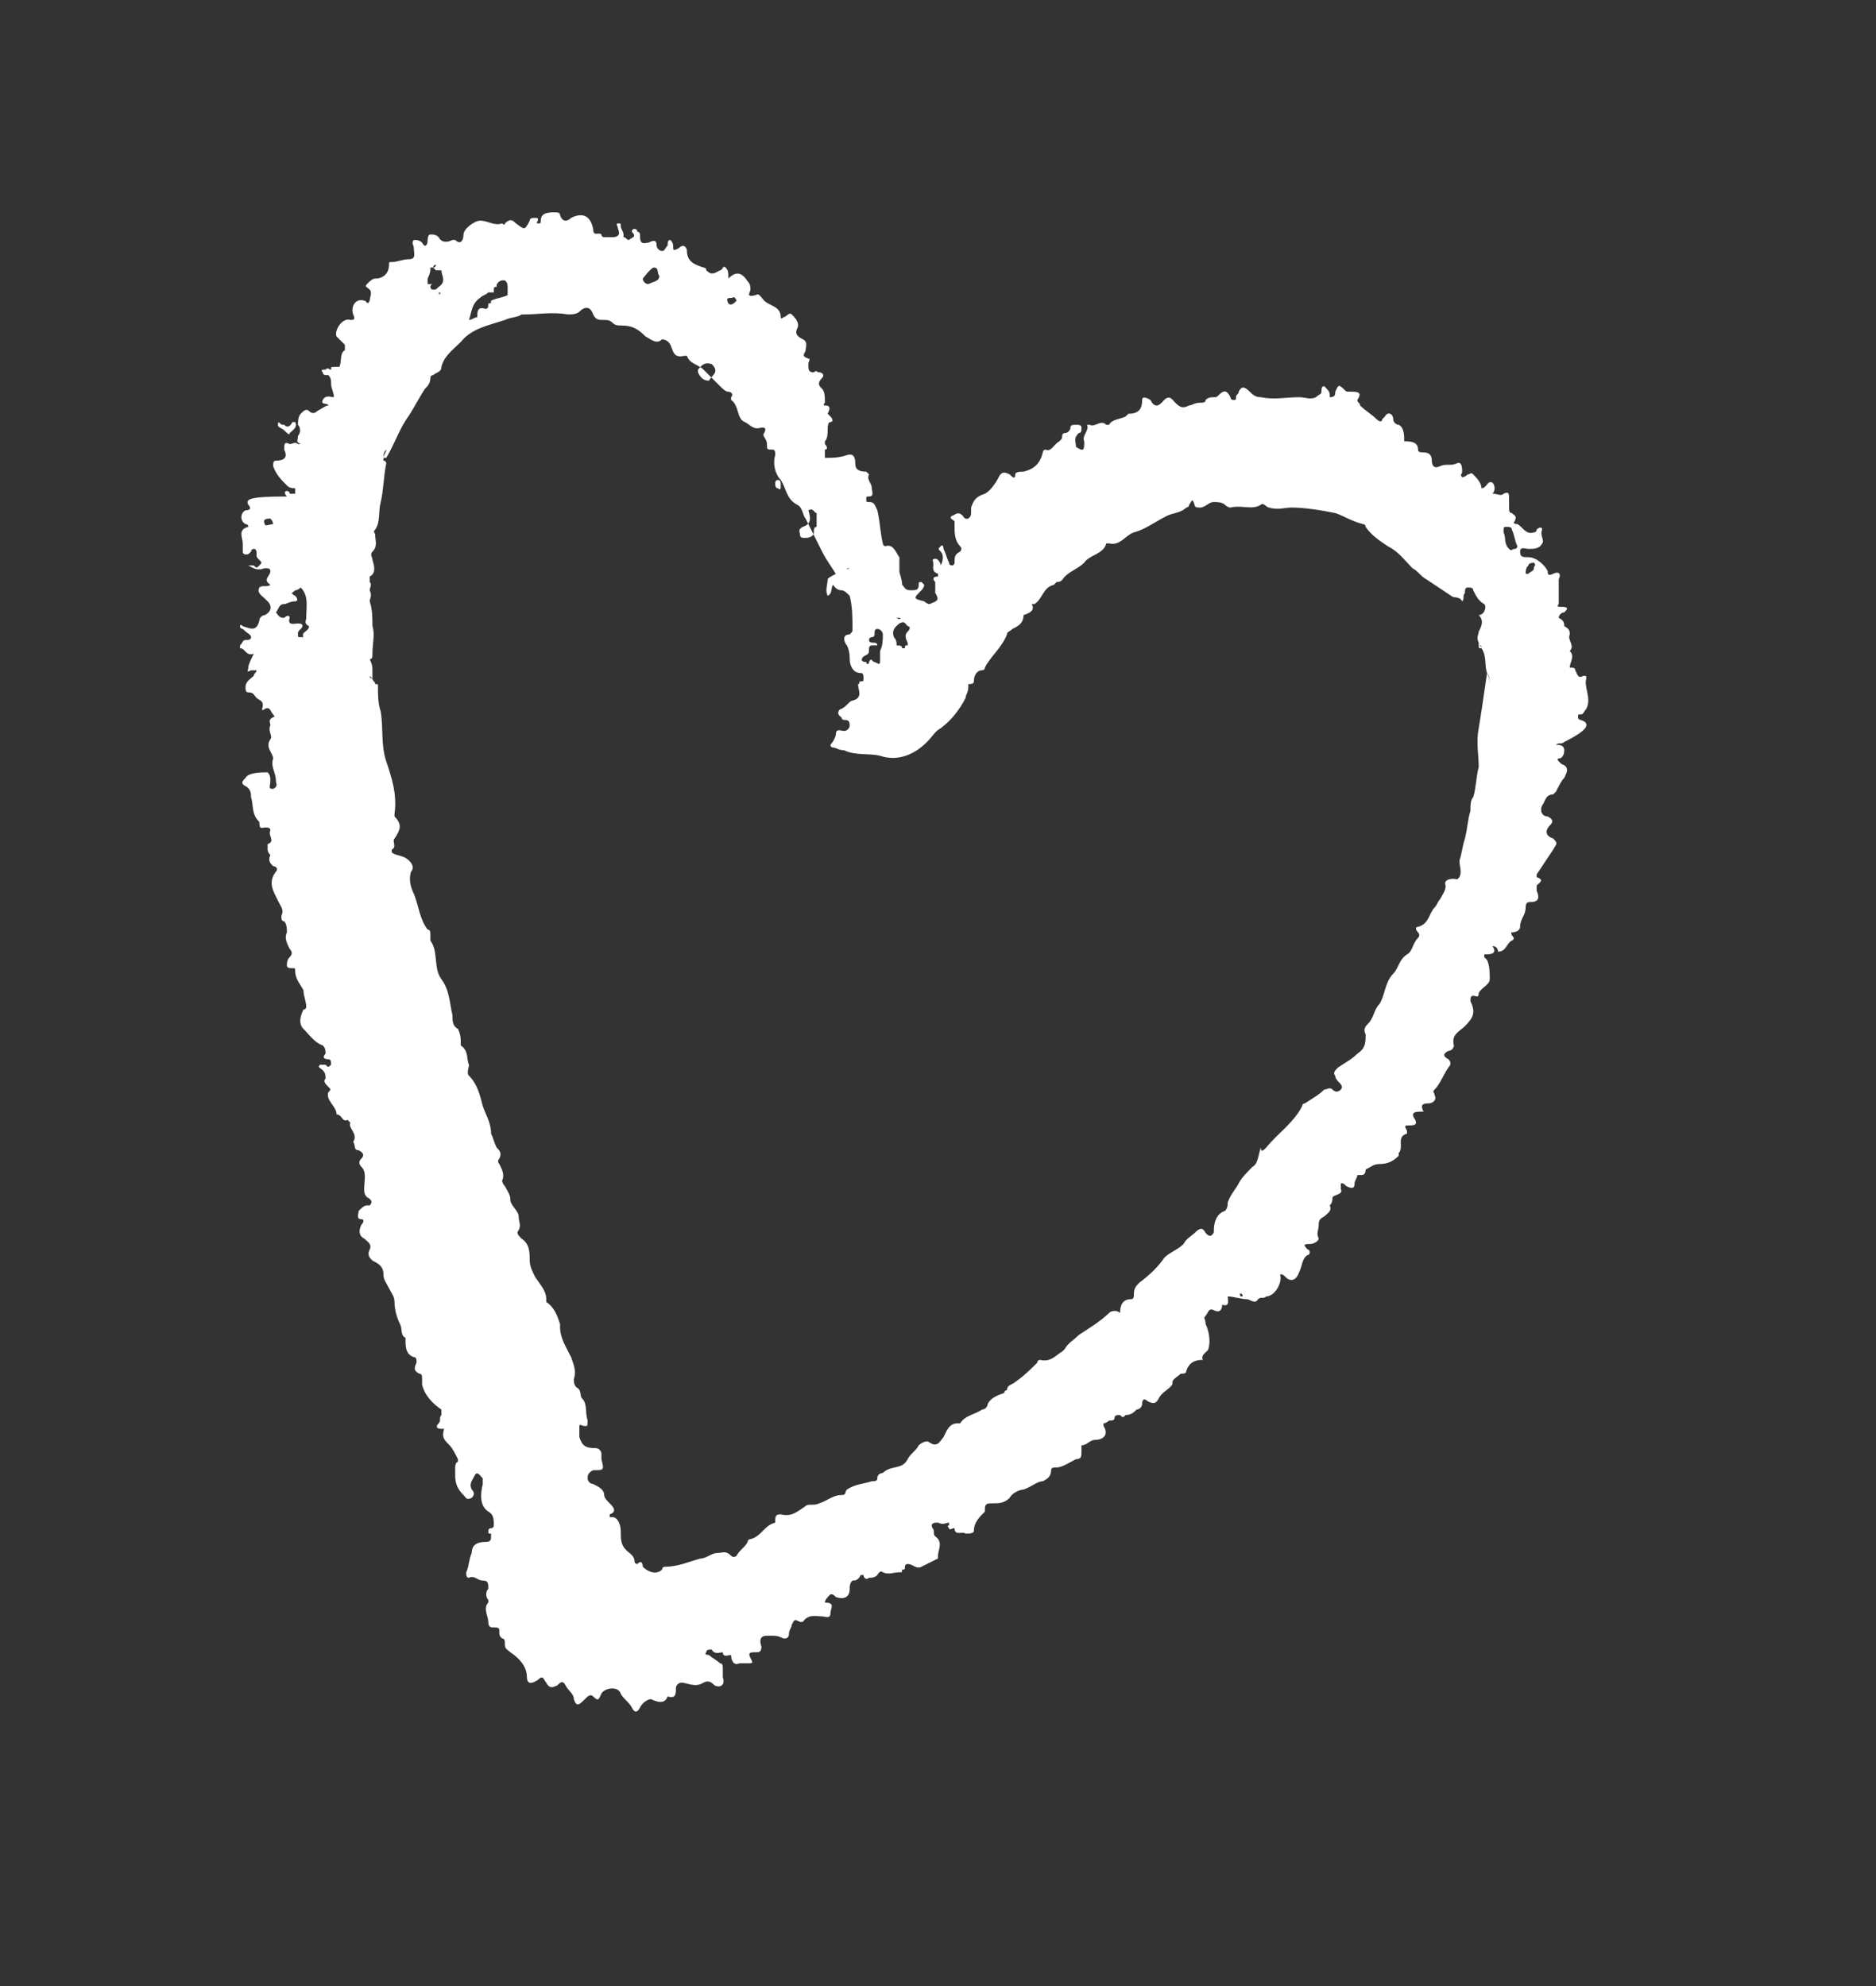 <?xml version="1.0" encoding="utf-8"?>
<!-- Generator: Adobe Illustrator 27.9.5, SVG Export Plug-In . SVG Version: 9.03 Build 54986)  -->
<svg version="1.1" id="_レイヤー_1" xmlns="http://www.w3.org/2000/svg" xmlns:xlink="http://www.w3.org/1999/xlink" x="0px"
	 y="0px" viewBox="0 0 68 72" style="enable-background:new 0 0 68 72;" xml:space="preserve">
<rect x="0" y="0" width="68" height="72" fill="#333333" stroke="none"/>
<style type="text/css">
	.st0{fill:#FFFFFF;}
</style>
<path class="st0" d="M57.3,26.1c0,0-0.1,0-0.1-0.1c0-0.1,0-0.1,0.1-0.1c0.1,0,0.1-0.1,0.2-0.2c0.2-0.4-0.1-0.8,0-1.1
	c0-0.1,0-0.1-0.1-0.1c-0.2,0.1-0.2,0-0.3-0.2c0-0.1-0.1-0.1-0.2-0.1c0,0,0,0,0,0c0-0.2,0.2-0.4,0-0.6c0,0,0,0,0,0
	c0.2-0.2-0.1-0.4,0-0.6c0-0.1,0-0.2-0.2-0.3c0,0,0,0,0,0c0-0.1,0-0.2-0.2-0.3c0,0,0,0,0,0c0-0.1,0.1-0.2,0.2-0.2
	c0.1-0.1,0.2-0.2-0.1-0.2c-0.1,0-0.2,0-0.1-0.1c0-0.3,0-0.6,0-0.9c0.1-0.2,0-0.3-0.2-0.2c-0.2,0.1-0.2,0-0.2-0.1
	c-0.1-0.2-0.4-0.5-0.7-0.5c-0.2,0-0.3,0-0.3-0.2c0-0.2,0.2-0.1,0.3-0.1c0.2,0,0.4,0,0.5-0.2c0.1-0.1-0.1-0.3,0-0.5
	c0-0.1-0.1-0.1-0.2,0c0,0,0,0.1-0.1,0.1c-0.3,0.1-0.4-0.2-0.6-0.3c0,0-0.2,0-0.1-0.1c0.1-0.2,0-0.2-0.1-0.3c-0.1,0-0.1-0.1-0.1-0.2
	c0-0.1,0-0.2,0-0.3c0-0.2,0-0.3-0.2-0.2c-0.1,0.1-0.2,0-0.4,0c0,0,0,0,0,0c0.1-0.1,0.1-0.3,0-0.4c-0.2-0.1-0.2,0.2-0.4,0.2
	c0-0.2-0.2-0.4-0.3-0.5c-0.1-0.1-0.1,0-0.2,0c0,0-0.1,0.1-0.2,0.1c-0.1-0.1,0-0.1,0-0.2c0-0.1,0-0.4-0.2-0.3c-0.2,0.1-0.4,0-0.6,0.1
	s-0.3,0-0.3-0.2c0-0.2-0.1-0.3-0.3-0.3c-0.1,0-0.2,0-0.2-0.1C51.4,16,51.1,16,50.9,16l0,0c0-0.2,0-0.5-0.2-0.6
	c-0.1,0-0.2-0.1-0.2-0.2c0-0.2-0.2-0.3-0.3-0.1c0,0-0.1,0.1-0.1,0.1c0,0.1-0.1,0.1-0.2,0c-0.2-0.2-0.4-0.3-0.6-0.5
	c0-0.1-0.1-0.1-0.1-0.2c0.2-0.3,0-0.3-0.3-0.3c-0.1,0-0.1,0-0.2-0.1c-0.2-0.2-0.2-0.1-0.3,0.1c0,0.1,0,0.2-0.2,0.2h-0.1h0.1v-0.1
	c0-0.1-0.1-0.2-0.2-0.3c-0.1,0-0.1,0.1-0.1,0.2c0,0.1-0.1,0.1-0.2,0.2c-0.2,0.1-0.4,0-0.6,0c-0.5,0-0.9,0.1-1.4,0
	c-0.2,0-0.3-0.1-0.4-0.2c-0.2-0.2-0.3-0.2-0.4,0c0,0.1-0.1,0.1-0.1,0.2c0,0.1,0,0.1-0.1,0.1c-0.1,0-0.1-0.1-0.1-0.1
	c-0.1-0.2-0.2-0.3-0.4-0.1c-0.1,0.1-0.1,0.1-0.2,0.1c-0.1,0-0.2,0-0.3,0.1c0,0.1-0.1,0.1-0.2,0.1c-0.2,0-0.3,0.1-0.4,0.1
	c-0.2,0.1-0.3,0.1-0.5-0.1c-0.1-0.1-0.2-0.3-0.4-0.1c-0.1,0.1-0.3,0.4-0.5,0c0,0-0.3-0.2-0.3,0c0,0.3-0.1,0.5-0.5,0.5
	c0,0,0,0-0.1,0.1c-0.2,0.1-0.5,0.1-0.6,0.3c0,0,0,0-0.1,0c-0.2-0.2-0.4,0.1-0.6,0c0,0-0.1,0-0.1,0c0.1,0.2-0.2,0.4-0.1,0.6
	c0,0.3,0,0.4-0.3,0.2l0,0c0-0.2-0.1-0.3,0.1-0.5c0.1,0,0.1-0.1,0.1-0.2c0-0.1-0.1-0.1-0.2-0.1c-0.1,0-0.2,0-0.2,0.1
	c0,0.1-0.1,0.2-0.2,0.2c-0.1,0-0.1,0.1-0.1,0.1c0,0.1,0,0.1-0.1,0.2c-0.2,0.1-0.3,0.4-0.5,0.3c0,0-0.1,0-0.1,0.1
	c-0.1,0.4-0.3,0.6-0.7,0.7c-0.1,0-0.3,0-0.3,0.1c0,0.2-0.1,0.1-0.2,0c-0.2-0.1-0.3-0.1-0.4,0.1c-0.1,0.2-0.3,0.5-0.5,0.6
	c-0.3,0.1-0.4,0.2-0.5,0.5c0,0.1,0,0.1,0,0.2c0,0.2-0.2,0.3-0.3,0.1c-0.2-0.2-0.3,0-0.4,0c-0.1,0.1,0,0.1,0.1,0.2c0,0,0,0.1,0,0.2
	c0,0.2,0,0.5,0.2,0.7c0.1,0.1,0,0.2,0,0.2c-0.2,0.1-0.2,0.2-0.2,0.4c0,0,0,0.1-0.1,0.1c-0.1,0-0.1-0.1-0.1-0.1
	c-0.1-0.2-0.1-0.3-0.2-0.5c0,0,0-0.2-0.1-0.1s-0.1,0.1,0,0.2c0.1,0.1,0.1,0.3,0,0.5c0-0.1-0.1-0.2-0.1-0.2c-0.1-0.1-0.2,0-0.2,0
	c0.1,0.2-0.1,0.4,0.2,0.5c0,0,0,0.1,0,0.1c-0.2,0-0.2,0.1-0.1,0.2v0.2c0,0,0,0.1,0,0.2c0.2,0.3,0,0.3-0.2,0.4
	c-0.1,0-0.2-0.1-0.2-0.1c-0.4-0.1-0.4-0.1-0.1-0.4c0,0,0.1-0.1,0.1-0.2c0,0-0.1-0.1-0.1-0.1c-0.1,0-0.1,0-0.1,0.1
	c0,0.2-0.1,0.2-0.3,0.2c-0.2,0-0.2-0.1-0.3-0.2c0-0.2-0.1-0.4-0.1-0.5c0-0.2,0-0.4,0-0.5c-0.1-0.1-0.2-0.5-0.5-0.4
	c-0.1,0-0.1-0.1-0.1-0.1c-0.1-0.4-0.1-0.8-0.2-1.2c-0.1-0.2-0.1-0.3-0.3-0.3c-0.1,0-0.1,0-0.1-0.1c0-0.1,0-0.1,0.1-0.1
	c0.2,0,0.1-0.2,0.1-0.3c0-0.2-0.2-0.3-0.1-0.5c0,0-0.1-0.1-0.1-0.1c-0.3,0-0.4-0.1-0.4-0.3c0-0.1,0-0.4-0.3-0.3
	c-0.3,0.1-0.5,0.1-0.8,0.1c0-0.1,0-0.2,0-0.3c0.1,0,0.1-0.1,0-0.2c0,0,0-0.1,0-0.1c0.1-0.1,0.1-0.3,0.1-0.4c0-0.1,0-0.3,0.1-0.3
	c0.1,0,0.1-0.1,0-0.2c0,0-0.1-0.1-0.1-0.1c0.1-0.2,0.1-0.3-0.1-0.3c-0.1,0,0-0.1,0-0.1c0-0.2,0-0.4-0.1-0.5c-0.1-0.1-0.2-0.2,0-0.4
	c0.1-0.1,0-0.2-0.1-0.2c-0.1,0-0.1-0.1-0.2,0c-0.2,0-0.2-0.1-0.2-0.3c0-0.1,0.1-0.2,0-0.2c-0.3-0.1-0.1-0.2-0.1-0.3
	c0-0.1,0.1-0.3-0.1-0.4c-0.2-0.1-0.3-0.2-0.2-0.4s-0.1-0.4-0.2-0.5c-0.1-0.1-0.2,0.1-0.3,0.1c0,0-0.1,0.1-0.1,0
	c0-0.4-0.4-0.4-0.6-0.6c-0.1-0.1-0.2-0.3-0.3-0.2c-0.4,0.1-0.2-0.1-0.2-0.2c0-0.1,0-0.2-0.1-0.3c-0.2-0.3-0.4-0.4-0.7-0.1
	c0-0.1,0-0.1,0-0.1c0-0.1,0-0.2-0.1-0.3c-0.1-0.1-0.1,0.1-0.2,0.1c-0.2,0.1-0.3,0.2-0.5,0c0-0.1-0.1-0.1-0.1-0.1
	c-0.3-0.1-0.6-0.2-0.6-0.6c0-0.1-0.1-0.3-0.3-0.1c-0.2,0.1-0.2,0.1-0.2-0.1c0-0.1-0.1-0.2-0.1-0.2c-0.1,0-0.1,0.1-0.1,0.2
	c-0.1,0.1-0.1,0.2-0.2,0.2c-0.1,0-0.2-0.1-0.2-0.2c0-0.2-0.1-0.2-0.3-0.1c-0.1,0-0.3,0.1-0.3-0.2c0-0.1,0-0.2-0.1-0.2
	c0-0.1-0.1-0.1-0.1-0.1c-0.1,0-0.1,0.1-0.1,0.1c0.2,0.2,0,0.2-0.1,0.3c-0.1,0-0.1-0.1-0.2-0.1c0,0,0-0.1,0-0.1
	c0-0.1-0.1-0.2-0.1-0.3c0-0.1,0-0.1-0.1-0.1c-0.1,0,0,0.1,0,0.2c0.1,0.2,0,0.3-0.2,0.3c0,0-0.1,0-0.1,0c-0.1,0-0.1,0-0.2,0
	c0,0-0.1,0-0.1-0.1c-0.1-0.1-0.3,0.1-0.3-0.2c-0.1-0.5-0.4-0.6-0.8-0.4c-0.1,0.1-0.3,0.2-0.4-0.1c0-0.1-0.1-0.1-0.2-0.1
	c-0.2,0-0.5,0-0.5,0.3c0,0.1,0,0.1-0.1,0.1c-0.1,0,0-0.1,0-0.1c0-0.1,0-0.1-0.1-0.1c-0.1,0-0.2,0-0.2,0.1c-0.2,0.4-0.2,0.3-0.5,0.1
	c-0.1-0.1-0.2-0.2-0.4,0c0,0.1-0.1,0-0.1,0c-0.3,0.1-0.5-0.1-0.8-0.1c-0.2,0-0.6,0.3-0.6,0.5s-0.1,0.4-0.3,0.2c0,0-0.1,0-0.1,0
	c-0.2,0.1-0.4,0.1-0.5-0.1c-0.1-0.1-0.2-0.1-0.3-0.1s-0.1,0.2-0.1,0.2c0,0.2-0.1,0.3-0.2,0.1c-0.1-0.1-0.2-0.1-0.3-0.1
	c-0.1,0.1,0,0.2,0,0.3c0,0.2,0.1,0.4-0.2,0.4c-0.2,0-0.4,0.1-0.6,0.1c-0.1,0-0.1,0-0.1,0.1c0,0.3-0.2,0.5-0.5,0.5
	c-0.1,0-0.2,0.1-0.3,0.2c-0.1,0.1,0,0.1,0.1,0.2c0.1,0.1,0,0.3,0,0.4c-0.1,0.2-0.1,0-0.2,0c-0.3-0.1-0.5,0.2-0.4,0.5
	c0.1,0.2,0,0.2-0.1,0.2c-0.3-0.1-0.6,0.4-0.5,0.6c0.1,0.1,0.2,0.2,0.3,0.3c0,0.1,0,0.1,0,0.2c-0.2,0.1-0.1,0.4-0.2,0.6
	c-0.1,0-0.1,0-0.2,0c-0.1,0-0.1,0-0.1,0.1c-0.1,0-0.1-0.1-0.2,0c-0.1,0-0.2,0-0.1,0.1c0,0.1,0.1,0.1,0.1,0.1c0,0,0,0,0.1,0
	c0.1,0.1,0.1,0.2,0.1,0.3c0,0.2,0.1,0.3,0.1,0.5c-0.1,0-0.3-0.1-0.4,0.1s0.2,0.1,0.2,0.2c-0.1,0-0.2,0.1-0.4,0.2
	c-0.1,0.1-0.2,0.1-0.3,0c-0.1-0.1-0.2,0-0.3,0.1c-0.1,0.1-0.1,0.3-0.1,0.4c0.1,0.1,0.1,0.3,0,0.4c0,0.2-0.1,0.2,0.1,0.3
	c0,0-0.1,0-0.1,0c-0.1-0.1-0.2,0-0.3,0c-0.2-0.1-0.2,0-0.2,0.2c0.1,0.2,0.1,0.4-0.3,0.4c-0.1,0-0.1,0.1-0.1,0.2
	c0.1,0.3,0.3,0.5,0.5,0.7c0.1,0.1,0.2,0.1,0.3,0.1c0,0.1,0,0.1,0,0.2c-0.1,0-0.1,0-0.2,0c0-0.1-0.1-0.1-0.1-0.1
	c-0.1,0-0.1,0.1,0,0.2c0,0,0,0,0,0C9,18,8.9,18.1,9,18.3c0.1,0.1,0.1,0.2-0.1,0.2c-0.2,0.1-0.2,0.4,0,0.5c0.1,0,0.1,0.1,0.1,0.1
	c-0.4,0.1-0.2,0.4-0.2,0.6c0,0.1,0,0.2,0,0.3c0,0.1,0.1,0.1,0.1,0.1c0.1,0,0.1,0,0.2-0.1c0,0,0-0.1,0.1-0.1s0.1,0.1,0.1,0.2
	c0,0.1,0,0.1,0.1,0.2s0.1,0.1,0,0.2c-0.1,0.1-0.1,0.1-0.2,0c-0.1,0-0.1,0-0.2,0c0.2,0.1,0.3,0.2,0.6,0.1c0.1,0,0.2,0,0.2,0.1
	c0,0.2-0.3,0.3,0,0.5c-0.1,0.1-0.3,0-0.4,0.1c-0.1,0.2,0.1,0.3,0.2,0.4c0,0,0,0,0.1,0.1c0.2,0.2,0.1,0.4-0.1,0.5
	c-0.1,0-0.2,0.1-0.2,0.2c-0.1,0.4-0.3,0.3-0.6,0.2c0,0-0.1-0.1-0.1,0c0,0,0,0.1,0.1,0.1C9,23,9.1,23,9.1,23.1c0,0.1-0.1,0.1-0.2,0.1
	c-0.1,0-0.1,0.1-0.2,0.2c0,0.1,0,0.1,0,0.1c0.2,0,0.2,0.3,0.5,0.2C9.1,23.9,9,24.1,9,24.2c0,0.1-0.1,0.2,0.1,0.1c0.1,0,0.1,0,0.2,0
	c0,0.1-0.1,0.1-0.1,0.2c-0.1,0.1-0.3,0.2-0.3,0.4c0,0.1,0,0.2,0.1,0.2c0.2,0,0.2,0.1,0.3,0.2c0.1,0.1,0.3,0.1,0.2,0.4
	c0,0.1,0.1,0,0.1,0c0.2-0.1,0.2,0.1,0.3,0.2c0,0,0.1,0.1,0,0.1c-0.2,0.1-0.1,0.2-0.1,0.3c-0.1,0.2,0.1,0.4,0,0.5
	c-0.2,0.3,0.1,0.5,0.1,0.7C9.8,27.8,10,28,10,28.3c0,0.1,0.1,0.2-0.1,0.3c-0.2,0-0.1-0.1-0.1-0.3c0-0.1,0-0.2-0.1-0.3
	C9.5,28,9,28,8.9,28.2c-0.1,0.1-0.2,0.2,0,0.3c0.2,0.1,0.2,0.3,0.2,0.4c0.1,0.3,0,0.6,0.3,0.9c0,0,0,0,0,0C9.4,30.1,9.5,30,9.6,30
	c0.1,0,0.2,0,0.2,0.1c-0.1,0.2,0.2,0.4-0.1,0.5c0,0,0,0.1,0,0.2c0,0.1,0.1,0.2,0.1,0.2c-0.1,0.2,0,0.3,0.1,0.4
	c0.1,0,0.2,0.1,0.1,0.2c-0.3,0.4-0.1,0.7,0.1,1.1c0.1,0.2,0.2,0.3,0.1,0.5c0,0.1,0,0.2,0.1,0.2c0.1,0.1,0.1,0.3,0.1,0.4
	c-0.1,0.2,0,0.4,0.1,0.6c0.1,0.1,0.1,0.2,0,0.3c-0.1,0.1-0.1,0.2-0.1,0.3c0,0.1,0.1,0.1,0.2,0.1c0.1,0,0.1,0,0.1,0.1
	c0,0.3,0.2,0.5,0.3,0.7c0,0.2,0.1,0.4,0.1,0.6c0,0,0,0.1-0.1,0.1c-0.1,0.2-0.2,0.5,0,0.7c0.2,0.2,0.4,0.5,0.7,0.6
	c0.1,0.1,0.1,0.2,0.1,0.3c-0.1,0.1-0.1,0.2,0.1,0.2c0.1,0,0.1,0.1,0.1,0.2c-0.1,0.1-0.1,0.1-0.2,0c-0.1,0-0.1,0-0.2,0
	c-0.1,0.1,0,0.1,0.1,0.2c0.1,0.1,0.1,0.2,0.1,0.3c-0.1,0.1,0,0.2,0.1,0.3c0.1,0.1,0.1,0.1,0,0.2c-0.1,0.3,0.3,0.5,0.3,0.8
	c0.2,0,0.2,0.3,0.4,0.2c0,0,0.1,0.1,0.1,0.1c-0.1,0.2,0.3,0.4,0.1,0.7c0.1,0.1,0,0.3,0.2,0.3c0.2,0.1,0.2,0.2,0.1,0.3
	c-0.1,0.1-0.1,0.2,0,0.3c0.2,0.2,0.1,0.5,0.1,0.8c0,0.1,0,0.2,0.1,0.3c0.2,0.1,0.2,0.2,0.1,0.3c0,0,0,0-0.1,0
	c-0.1,0-0.2,0.1-0.3,0.2c0,0.1-0.1,0.3,0.1,0.3c0.1,0,0.1,0.1,0,0.2c-0.1,0.2-0.1,0.4,0.1,0.5c0.1,0.1,0.3,0.2,0.2,0.4
	c-0.1,0.2,0,0.3,0.1,0.4c0.2,0.1,0.4,0.2,0.4,0.5c0,0.2,0.1,0.3,0.2,0.5c0.1,0.2,0.2,0.3,0.2,0.5c0,0.3,0.1,0.6,0.2,0.8
	c0.1,0.2,0,0.4,0.2,0.5c0,0,0,0.1,0,0.1c0,0.2,0,0.5,0.3,0.6c0.1,0,0.1,0.1,0.1,0.2c-0.1,0.2-0.1,0.3,0.1,0.4c0.1,0,0.1,0.1,0.1,0.2
	c0,0,0,0.1,0,0.2c0.1,0.4,0.4,0.7,0.7,0.9v0.2c-0.1,0.1,0,0.2-0.1,0.3c-0.1,0.1-0.1,0.2,0.1,0.2c0,0,0.1,0,0.1,0
	c-0.1,0.3,0,0.4,0.2,0.6c0.1,0.1,0.2,0.3,0.3,0.5c0,0,0,0.1,0,0.1c-0.1,0-0.1,0.2-0.1,0.2c0,0.1,0,0.2,0,0.3c0,0.3,0.1,0.5,0.3,0.7
	c0.1,0.1,0.1,0.2,0.3,0.1c0.1-0.1,0.1-0.2,0-0.3c-0.1-0.2,0-0.3,0.1-0.5s0.2,0,0.3,0.1c0,0.1,0,0.1,0,0.2c0,0,0,0,0,0c0,0,0,0,0,0
	c-0.1,0.4-0.1,0.8,0.2,1c0.2,0.1,0.2,0.3,0.2,0.5c0,0,0,0.1-0.1,0.1c0,0-0.1,0-0.1,0.1c0,0.1,0,0.1,0.1,0.1c0,0,0,0,0,0.1
	c0,0.1,0,0.2-0.2,0.2c-0.3,0-0.5,0.1-0.5,0.4c-0.1,0.2-0.1,0.5-0.2,0.7c0,0.1,0,0.2,0.1,0.2c0.2-0.1,0.3,0.1,0.5,0.1
	c0.2,0,0.2,0.1,0.2,0.3c-0.1,0.1-0.1,0.3,0,0.4c0,0,0,0.1,0,0.1c-0.2,0.2,0,0.5,0,0.7c0,0.2,0.1,0.2,0.2,0.2c0.1,0,0.2,0,0.2,0.1
	c0,0.2,0,0.2,0.1,0.3c0.1,0,0.1,0.1,0.1,0.2c0,0.2,0.1,0.2,0.2,0.3c0.3,0.2,0.6,0.5,0.6,0.9c0,0.2,0.1,0.3,0.4,0.1
	c0.2-0.2,0.2,0,0.3,0.1c0.1,0.2,0.2,0.2,0.4,0.1c0.1-0.1,0.2-0.2,0.3,0c0.1,0.2,0.3,0.3,0.3,0.5c0.1,0.3,0.2,0.2,0.4,0
	c0.1-0.1,0.2-0.2,0.3-0.1c0.2,0.2,0.2,0.1,0.3-0.1c0.1-0.2,0.6-0.3,0.7,0c0.1,0.2,0.3,0.3,0.4,0.5c0.1,0.2,0.2,0.2,0.3,0
	c0.1-0.2,0.3-0.3,0.4-0.3c0.2,0.1,0.5,0.2,0.6-0.1c0.3,0.1,0.3-0.1,0.3-0.3c0-0.1,0.1-0.2,0.2-0.2c0.2,0,0.5,0.2,0.8,0
	c0.2-0.1,0.3,0,0.4,0.1c0.2,0.1,0.4,0,0.3-0.3c0-0.1,0-0.2,0-0.3c0-0.1,0-0.2-0.1-0.2c-0.1-0.1-0.3-0.2-0.4-0.3c0,0-0.2,0-0.1-0.1
	c0-0.1,0.1-0.1,0.2-0.1c0.1,0.2,0.3,0.1,0.4,0.1c0,0.2,0.2,0.1,0.3,0.1c0,0,0,0,0,0c0,0.2,0.1,0.4,0.3,0.3c0.1,0,0.2,0,0.3,0
	c0.2,0,0.2,0,0.1-0.2c-0.1-0.2,0-0.2,0.2-0.2c0.1,0,0.2,0,0.2-0.2c-0.1-0.3,0-0.4,0.2-0.4c0.1,0,0.1,0,0.2,0c0.1,0,0.2,0,0.4,0.1
	c0.1,0,0.2,0,0.2-0.2c0-0.1,0.1-0.2,0.1-0.3c0.1-0.2,0.1-0.2,0.3-0.1c0,0,0.1,0,0.1,0c0.2-0.3,0.5-0.2,0.7-0.2
	c0.1,0,0.3,0.1,0.3-0.1c0-0.2,0.2-0.4-0.2-0.4c0-0.1,0.1-0.2,0.2-0.3c0.1,0,0.1,0,0.2,0.1c0.3,0.1,0.5,0,0.5-0.3
	c0-0.1,0-0.2,0.1-0.3c0.1,0,0.2,0,0.3-0.2c0,0,0.1,0,0.1,0c0,0.1,0.1,0.2,0.2,0.1c0.1,0,0.2,0,0.3-0.1c0,0,0.1-0.2,0.2-0.1
	c0.2,0.1,0.4,0,0.6,0c0.1,0,0.1,0,0.1-0.1c0,0,0,0,0,0c0.1,0,0.1,0,0.1-0.1c0,0,0-0.1,0.1-0.1c0.2,0,0.3,0.2,0.5,0.1
	c0.2-0.1,0.4-0.2,0.6-0.3c0,0,0,0,0-0.1c0-0.2,0.2-0.5-0.1-0.7c-0.1-0.1,0-0.2-0.1-0.3c-0.1-0.2,0.1-0.2,0.2-0.2
	c0.2,0.1,0.3,0,0.4,0v0.1c0,0-0.1,0,0,0.1c0,0.1,0.1,0,0.2,0c0,0.3,0.3,0.1,0.4,0.2c0.1,0,0.3,0,0.3-0.1c0-0.3,0.2-0.5,0.4-0.7
	c0,0,0-0.1,0-0.1c0-0.2,0.1-0.2,0.3-0.2c0.2,0,0.4,0,0.6-0.2c0.1-0.2,0.4-0.3,0.5-0.3c0.3-0.1,0.5-0.3,0.7-0.3
	c0.2-0.1,0.3-0.2,0.3-0.4c0-0.1,0.1-0.1,0.2-0.1c0.2,0,0.5-0.2,0.7-0.3c0,0,0,0,0,0c0,0,0-0.1,0-0.1c0,0,0,0.1,0,0.1
	c0.2,0,0.2-0.1,0.2-0.3c0-0.1,0-0.2,0-0.2c0.2,0,0.3-0.2,0.5-0.2c0.3,0,0.5-0.2,0.3-0.5c0,0,0-0.1,0-0.1c0.1,0,0.2-0.1,0.2-0.1
	c0.1,0,0.2,0,0.2-0.1c0-0.1,0.1-0.1,0.2-0.1c0.1,0.1,0.1,0.1,0.2,0c0.2,0,0.3-0.1,0.4-0.2c0.1,0,0.2-0.1,0.2-0.2
	c0-0.2,0.1-0.2,0.2-0.1c0.2,0.1,0.3,0.1,0.4-0.1c0.1-0.2,0.3-0.3,0.4-0.4c0.1-0.1,0.1-0.1,0.1-0.2c0-0.1,0.2-0.2,0.3-0.3
	c0.1,0,0.2,0,0.2-0.1c0.1-0.3,0.3-0.4,0.6-0.4c-0.1-0.2,0.2-0.3,0.2-0.4c0.1-0.3,0-0.7-0.1-0.9c0-0.2-0.1-0.2,0-0.3
	c0.1-0.1,0.1-0.3,0.3-0.2c0.2,0.1,0.3,0,0.3-0.2c0.3,0.1,0.2-0.2,0.2-0.3c0.2,0,0.5,0.1,0.7,0.1c0.1,0,0.3,0.2,0.4,0
	c0.1-0.1,0.2,0,0.3-0.1c0.3,0,0.6-0.5,0.5-0.8c0.1,0,0.1,0,0.2,0.1c0.2,0.2,0.4,0.1,0.5-0.2c0.1-0.2,0.1-0.5,0.3-0.6
	c0.1,0,0.1-0.2,0-0.2c-0.2-0.2-0.1-0.2,0.1-0.2c0.1,0,0.3-0.1,0.3-0.2c-0.1-0.2,0-0.3,0-0.5c0-0.1,0-0.2,0.2-0.3
	c0.1-0.1,0.3-0.2,0.2-0.4c0.1-0.1,0.1-0.2,0.1-0.3c0.1-0.1,0.4-0.1,0.3-0.3c0-0.1,0-0.2,0-0.2c0.1,0,0.1,0,0.2,0.1
	c0.2,0.1,0.3,0.1,0.3-0.1c0-0.1,0.1-0.2,0.1-0.3c0,0,0.1,0,0.1,0c0.1,0,0.2,0,0.2-0.2c0.2-0.1,0.3-0.2,0.5-0.2
	c0.3,0,0.5-0.1,0.7-0.3c0,0,0-0.1,0-0.1c0.2-0.2-0.1-0.6,0.3-0.7c0,0,0-0.1,0-0.1c-0.1-0.2-0.1-0.2,0.1-0.2c0.1,0,0.3,0,0.2-0.2
	c-0.2-0.3,0-0.3,0.3-0.3c-0.1-0.2-0.1-0.3,0.2-0.3c0.1,0,0.3-0.1,0.2-0.3c0-0.1-0.1-0.1,0-0.2c0.2-0.2,0.3-0.5,0.5-0.8
	c0.1-0.1,0.1-0.2,0-0.3c-0.2-0.1-0.2-0.2,0-0.3c0.1,0,0.2-0.1,0.2-0.2c-0.1-0.4,0.2-0.5,0.4-0.7c0.3-0.3,0.4-0.5,0.2-0.9
	c0-0.1,0-0.2,0.1-0.2c0.1,0,0.2,0.1,0.2-0.1l0,0c0.1-0.2,0.4-0.3,0.4-0.5c0-0.2,0-0.5-0.1-0.7c0,0,0,0-0.1-0.1c0,0,0-0.1,0-0.1
	c0.2,0,0.5,0,0.3-0.3c0.2,0,0.2,0.2,0.2,0.2c0.3,0,0.3-0.3,0.5-0.4c0.2-0.1-0.1-0.2,0-0.3c0.2,0,0.3-0.1,0.3-0.2
	c0-0.3,0.2-0.4,0.2-0.7c0-0.2,0.1-0.2,0.2-0.2c0.3,0,0.3-0.2,0.2-0.4c0,0,0-0.1,0-0.2c0.1-0.1,0.3-0.2,0-0.3c0,0,0-0.1,0-0.1
	c0.2-0.3,0.4-0.6,0.6-0.9c0.1-0.2,0.2-0.2,0-0.4c-0.3-0.1-0.3-0.3-0.1-0.5c0.1-0.1,0.1-0.2-0.1-0.3c-0.2,0-0.3-0.2-0.2-0.4
	c0.1-0.1,0.1-0.4,0.4-0.4c0,0,0.1-0.1,0.1-0.1c0.1-0.2,0.2-0.4,0.3-0.5c0.1-0.2,0.2-0.4-0.1-0.5c0,0-0.1-0.1-0.1-0.1
	c-0.1-0.1,0-0.1,0-0.1c0.1,0,0.2-0.1,0.2-0.3c0-0.2-0.2-0.2-0.3-0.2c0.1-0.1,0.2,0,0.3-0.1C57.7,26.4,57.6,26.2,57.3,26.1L57.3,26.1
	L57.3,26.1z M55.4,20.5c0-0.1,0.2-0.1,0.2-0.1c0.1,0.1,0,0.1,0,0.2c0,0.1-0.1,0.1-0.2,0.2h-0.1C55.3,20.7,55.3,20.6,55.4,20.5
	L55.4,20.5z M54.6,19.1c0.1,0,0.2,0,0.2,0.1c0.1,0.2,0.1,0.4,0.2,0.6c0,0.1-0.1,0.1-0.1,0.1c-0.1,0-0.1,0.1-0.2,0
	c-0.2-0.2-0.1-0.4-0.2-0.6C54.5,19.1,54.5,19.1,54.6,19.1L54.6,19.1L54.6,19.1z M30.5,25.8C30.5,25.8,30.5,25.8,30.5,25.8
	C30.5,25.8,30.5,25.8,30.5,25.8z M30.6,25.8c0,0,0.1,0,0.1,0C30.7,25.8,30.6,25.8,30.6,25.8z M32.5,22.4
	C32.5,22.4,32.6,22.4,32.5,22.4c0.1,0,0.1,0,0.1,0C32.7,22.4,32.6,22.5,32.5,22.4C32.6,22.5,32.5,22.4,32.5,22.4L32.5,22.4z
	 M32.6,22.6c0.2-0.1,0.2,0,0.3,0.1c0.1,0,0.1,0.1,0,0.2c-0.1,0.1-0.1,0.2,0,0.4c0,0,0,0,0,0c0,0,0,0,0,0c0,0,0,0.1,0,0.1
	c-0.1,0-0.1,0-0.1,0.1c0,0-0.1,0-0.1,0c0,0-0.1,0-0.1,0c0,0,0.1,0,0.1,0c0-0.1-0.1-0.1-0.2-0.1c0,0,0,0,0,0c0-0.1,0-0.2-0.1-0.3
	C32.3,22.8,32.5,22.7,32.6,22.6L32.6,22.6z M31.3,23.8c0.2-0.1,0.2-0.1,0.2-0.3c0-0.1,0.1-0.1,0.1-0.1c0.1,0,0.1,0,0.2,0
	c0-0.1-0.1-0.1-0.1-0.1c-0.1,0-0.2,0-0.2-0.1c0-0.1,0.1-0.1,0.1-0.1c0,0,0.1,0,0.1-0.1c0-0.1,0-0.2,0.1-0.2c0.1,0,0.2,0.1,0.2,0.2
	c0,0.2,0,0.4-0.1,0.6c0,0,0,0,0,0.1c0,0,0,0.1,0,0.2c0,0.2,0,0.2-0.2,0.1c-0.1,0-0.1-0.2-0.2,0c0,0.1-0.1,0.1-0.1,0
	C31.2,24,31.2,23.9,31.3,23.8L31.3,23.8L31.3,23.8z M30.5,21.4c0.1,0,0.2,0.1,0.3,0.2c0.1,0.4,0.1,0.8,0.1,1.2c0,0.1,0,0.1-0.1,0.2
	c-0.3,0-0.2,0.3-0.1,0.4c0.1,0.2,0.1,0.4,0.1,0.5c0,0.2,0.1,0.5,0.4,0.5c0.1,0,0.1,0.1,0.1,0.2c0,0.1,0,0.1-0.1,0.1
	c-0.1,0,0,0.1-0.1,0.1c0,0.2,0.2,0.5-0.2,0.6c-0.1,0-0.2,0.2-0.4,0.3c-0.1,0-0.2,0.2,0,0.3l0,0c0,0,0,0.1,0.1,0.1
	c0.1,0,0.2,0,0.2,0.2c0,0.1-0.1,0.2-0.2,0.2c-0.1,0-0.3-0.1-0.3,0.1c0,0.1-0.1,0.3-0.2,0.4c0,0,0,0.1,0.1,0.1c0.1,0,0.2,0.1,0.4,0.1
	c0.4,0.2,0.9,0.1,1.3,0.2c0.6,0.2,1.2,0,1.7-0.5c0.2-0.2,0.3-0.4,0.5-0.5c0.4-0.3,0.7-0.7,0.9-1.1c0-0.1,0.1-0.2,0.1-0.4
	c0,0,0,0,0-0.1c0-0.2,0.1-0.3,0.2-0.5c-0.1,0.2-0.2,0.3-0.2,0.5c0.1,0,0.2,0,0.2-0.1c0-0.2,0.1-0.4,0.3-0.4c0,0,0.1,0,0.1-0.1
	c0.2-0.4,0.6-0.7,0.8-1.2c0-0.1,0.1-0.1,0.2-0.2c0.2-0.1,0.4-0.2,0.4-0.5c0,0,0,0,0,0c0-0.2,0.1-0.3,0.2-0.4
	c-0.2,0.1-0.3,0.2-0.2,0.4c0.3-0.1,0.4-0.2,0.3-0.4c0,0,0,0,0.1,0c0.3-0.2,0.3-0.6,0.7-0.7l0.1-0.1c0.2,0,0.2-0.1,0.3-0.2
	c0.2-0.2,0.5-0.3,0.7-0.5c0.2-0.3,0.7-0.3,0.8-0.7c0,0,0,0,0.1,0c0.4,0.1,0.6-0.3,0.9-0.4c0.4-0.1,0.8-0.4,1.2-0.6
	c0.2-0.1,0.5-0.1,0.7-0.3c0,0,0.1,0,0.1-0.1c0.1-0.1,0.1-0.3,0.2,0c0,0.1,0.1,0.1,0.2,0.1c0.2,0,0.3-0.2,0.5-0.2
	c0.1,0,0.3,0,0.4,0.1c0,0,0.1,0.1,0.2,0.1c0.4-0.1,0.8,0.1,1.1-0.1c0.1-0.1,0.2,0.1,0.3,0.1c0.3,0.1,0.6,0,0.8,0
	c0.5,0,1.1,0.1,1.6,0.2c0.3,0.1,0.6,0.3,1,0.4c0,0,0.1,0,0.1,0.1c0.2,0.3,0.5,0.5,0.8,0.7c0.4,0.2,0.6,0.5,0.9,0.8
	c0.2,0.1,0.3,0.3,0.5,0.4c0.3,0.2,0.6,0.4,0.9,0.6c0.1,0.1,0.3,0,0.4,0.2c0.1-0.1,0-0.2,0.1-0.3c0-0.1,0-0.2,0.1-0.2
	c0.1,0,0.2,0,0.2,0.1c0.1,0.2,0.2,0.4,0.4,0.5c0.1,0.1,0,0.4-0.2,0.4c0.2,0.2,0.1,0.4,0,0.6c0,0.1-0.1,0.2,0,0.4c0,0,0.1,0,0.1-0.1
	c0,0,0,0.1-0.1,0.1v0.1c0.1,0,0.1,0,0.1,0.1c0,0,0-0.1-0.1-0.1c0,0.1,0,0.1,0.1,0.1c0.2,0.3,0.1,0.6,0.2,0.9
	c0.1,0.1,0.1,0.3,0.1,0.5c0-0.2,0-0.3-0.1-0.5c-0.1,0.7-0.2,1.4-0.3,2c-0.1,0.5,0,1,0,1.4c-0.1,0.4-0.1,0.8-0.2,1.1
	c-0.1,0.1-0.1,0.3-0.1,0.5c-0.1,0.3-0.1,0.6-0.2,1c-0.1,0.3-0.1,0.5-0.2,0.8c0,0.2,0.1,0.4,0,0.6l0,0c-0.1,0.1-0.2,0.2-0.2,0.4
	c0-0.1,0.1-0.3,0.2-0.3c-0.3-0.1-0.6,0-0.5,0.2c0,0.2-0.1,0.3-0.2,0.5c-0.1,0.1-0.1,0.2-0.2,0.3c-0.2,0.2-0.2,0.6-0.6,0.7
	c-0.1,0-0.1,0.1,0,0.2c0,0,0.1,0.1,0,0.2c-0.2,0.2-0.2,0.5-0.4,0.6c-0.3,0.2-0.3,0.5-0.5,0.7c-0.3,0.3-0.3,0.8-0.5,1.1
	c-0.2,0.2-0.2,0.5-0.4,0.7c-0.1,0.1-0.2,0.2-0.1,0.4c0,0.3,0,0.5-0.3,0.7c-0.2,0.2-0.4,0.3-0.7,0.5c-0.1,0.1-0.2,0.2-0.1,0.3
	c0,0.1,0.1,0.2,0.1,0.2c0.1,0.1,0.2,0.2,0.1,0.3c-0.1,0.1-0.2,0.1-0.3,0c-0.1-0.1-0.2,0-0.3,0c-0.2,0.2-0.4,0.3-0.7,0.5
	c0,0-0.1,0-0.1,0.1c-0.3,0.6-0.9,1-1.3,1.5c-0.1,0.1-0.2,0.2-0.2,0c-0.1,0.3-0.1,0.6-0.3,0.7c-0.2,0.2-0.4,0.4-0.5,0.6
	c-0.1,0.2-0.3,0.4-0.4,0.7c0,0.1,0,0.2-0.1,0.3c-0.3,0.1-0.4,0.4-0.4,0.7c0,0.1,0,0.1-0.1,0.2c-0.1,0-0.1,0-0.2-0.1
	c-0.1-0.2-0.2-0.2-0.4,0c-0.1,0.1-0.3,0.2-0.4,0.4c-0.2,0.2-0.5,0.3-0.7,0.5c-0.2,0.3-0.5,0.6-0.9,0.9c-0.1,0.1-0.2,0.2-0.2,0.4
	c0,0.1,0,0.2-0.1,0.2c-0.3,0-0.4,0.2-0.4,0.5c-0.1-0.1-0.3-0.1-0.4,0c-0.3,0.3-0.8,0.6-1.1,0.8c-0.2,0.2-0.4,0.3-0.5,0.5
	c0,0-0.1,0.1-0.1,0.1c-0.2,0.1-0.4,0.4-0.8,0.3c0,0-0.1,0-0.1,0.1c-0.2,0.2-0.5,0.5-0.8,0.7c-0.1,0.1-0.3,0.1-0.3,0.3
	c0,0-0.1,0-0.1,0.1c-0.3,0.1-0.5,0.2-0.6,0.4c0,0.1-0.1,0.2-0.2,0.2c-0.3,0.2-0.6,0.2-0.8,0.5c0,0,0,0-0.1,0c-0.3,0-0.4,0.3-0.5,0.5
	c-0.1,0.1-0.2,0.4-0.5,0.2c-0.1-0.1-0.3,0-0.4,0.1c-0.1,0.2-0.3,0.3-0.4,0.5c-0.2,0.4-0.6,0.2-0.9,0.5c0,0-0.2,0-0.2,0.2
	c0,0.1-0.1,0.1-0.2,0.1c-0.3,0.1-0.6,0.1-0.9,0.3c-0.1,0.1,0,0.2-0.2,0.2c-0.3,0-0.5,0.2-0.8,0.3c-0.2,0.1-0.4,0-0.5,0.1
	c-0.3,0.2-0.5,0.4-0.9,0.3c-0.1,0-0.2,0-0.2,0.2c0,0,0,0.1,0,0.1c-0.4,0.1-0.5,0.5-0.9,0.6c-0.1,0-0.1,0.1-0.1,0.1
	c-0.1,0.2-0.3,0.3-0.4,0.5c0,0-0.1,0.1-0.2,0c-0.2-0.2-0.3-0.1-0.5-0.1c-0.2,0-0.4,0.2-0.6,0.2c-0.4,0.1-0.8,0.3-1.3,0.3
	c0,0-0.1,0-0.1,0.1c-0.2,0.2-0.5,0.1-0.7-0.1c0,0,0-0.3-0.2-0.1c0,0-0.1,0-0.1-0.1c0-0.2-0.2-0.3-0.3-0.4c-0.2-0.2-0.2-0.4-0.2-0.7
	c0-0.2-0.1-0.5-0.3-0.5c-0.1,0-0.1,0-0.1,0c0,0,0-0.1,0-0.1c0.3-0.1,0.1-0.3,0-0.4c-0.1-0.1-0.2-0.2-0.2-0.3c0-0.2-0.2-0.3-0.4-0.4
	c-0.1,0-0.2-0.1-0.2-0.2c0-0.1,0-0.2,0.2-0.3c0.4,0,0.4,0,0.3-0.4c0-0.1,0-0.1,0-0.2c0-0.1-0.1-0.2-0.2-0.2c-0.4,0-0.5-0.1-0.6-0.4
	c0-0.2,0-0.3,0-0.4c0-0.1,0.1,0,0.2,0c0.1,0,0.1,0,0.1-0.2c-0.1-0.3,0-0.6-0.2-0.8c-0.1-0.1,0-0.3-0.2-0.4c-0.1-0.1-0.1-0.2-0.1-0.3
	c0.1-0.3,0-0.5-0.1-0.8c-0.2-0.4-0.4-0.7-0.4-1.1c0,0,0-0.1,0-0.1c-0.1-0.3-0.2-0.6-0.5-0.8c0,0,0-0.1,0-0.1c0-0.3-0.2-0.5-0.4-0.8
	c-0.1-0.2-0.2-0.4-0.2-0.6c0-0.3,0-0.6-0.3-0.8c-0.1-0.1-0.2-0.2-0.1-0.3c0.1-0.2,0-0.3,0-0.5c0-0.2-0.3-0.4-0.3-0.6
	c0-0.2-0.1-0.3-0.2-0.5c-0.1-0.1-0.1-0.2-0.1-0.2c0.1-0.2,0-0.4-0.1-0.6c0,0-0.1-0.1,0-0.2c0.1-0.2,0-0.3-0.1-0.4
	c-0.1-0.2-0.1-0.3-0.2-0.5c0-0.4-0.2-0.7-0.3-1c-0.1-0.4-0.2-0.8-0.5-1.1c-0.1-0.1,0-0.3,0-0.4c-0.1-0.2,0-0.5-0.3-0.7
	c0,0,0-0.1,0-0.2c0-0.2-0.1-0.4-0.1-0.4c-0.2-0.1-0.2-0.3-0.2-0.5c-0.1-0.4-0.1-0.9-0.4-1.3s-0.1-1-0.4-1.4c0,0,0-0.1,0-0.2
	c0-0.1,0-0.2-0.1-0.2c-0.3-0.4-0.3-0.8-0.5-1.3c-0.1-0.2-0.2-0.5-0.1-0.8c0.1-0.1,0.1-0.3-0.2-0.5c-0.2-0.1-0.4-0.1-0.5-0.2
	c0,0,0-0.1,0-0.1c0.2-0.1,0-0.3,0.1-0.4c0.2-0.3,0.3-0.5,0-0.8c0,0,0-0.1,0-0.1c0.1-0.7-0.1-1.3-0.3-1.9c-0.2-0.6-0.1-1.2-0.2-1.8
	c-0.1-0.3-0.1-0.6-0.1-0.9c0-0.1,0-0.1-0.1-0.1c0-0.1-0.1-0.1-0.1-0.2c-0.1,0-0.1-0.1-0.1-0.1c0,0,0,0,0,0c0,0,0,0,0,0
	c0,0,0.1,0.1,0.1,0.1c0-0.1,0-0.2,0-0.3c0-0.1,0-0.2-0.1-0.4c0.1,0,0.1-0.1,0.1-0.2c0-0.4,0.1-0.7,0-1c0-0.3,0-0.6-0.1-0.9
	c0-0.1,0.1-0.2,0-0.4c-0.1-0.1-0.1-0.1-0.1-0.2c0,0.1,0,0.1,0.1,0.2c0-0.1,0.1-0.2,0-0.3v-0.2c0.2-0.1,0.2-0.3,0.1-0.6
	c0-0.1-0.1-0.2,0-0.3c0.2-0.2,0.1-0.4,0.1-0.6c0-0.1-0.1-0.1,0-0.2c0.2-0.3,0.1-0.6,0.2-1c0.1-0.4,0.1-0.9,0.2-1.4
	c0,0,0-0.1-0.1-0.1c0,0,0-0.1,0-0.1c0-0.1,0-0.2,0.1-0.3c0,0.1-0.1,0.2-0.1,0.3c0.1,0,0.1,0,0.1,0c0.3-0.5,0.5-1.1,0.8-1.5
	c0.2-0.3,0.4-0.7,0.6-1c0.1-0.1,0.2-0.2,0.2-0.4c0-0.1,0.1-0.1,0.1-0.1c0.1-0.1,0.3-0.1,0.3-0.3c0.1-0.4,0.4-0.6,0.7-0.9
	c0.4-0.5,1-0.6,1.6-0.8c0.2-0.1,0.5-0.1,0.6-0.2c0,0,0.1,0,0.1,0c0.5,0,1-0.1,1.6,0c0.1,0,0.3,0,0.4-0.1c0.2-0.2,0.4-0.2,0.5,0.1
	c0.1,0.2,0.2,0.2,0.4,0.2c0.1,0,0.2,0,0.3,0.1c0.1,0.1,0.2,0.1,0.3,0.1c0.4,0,0.6,0.1,0.9,0.4c0.2,0.1,0.4,0.3,0.6,0.1
	c0,0,0.2,0,0.3,0.2c0.1,0.2,0.1,0.5,0.5,0.4c0,0,0.1,0,0.1,0c0.1,0.3,0.4,0.3,0.6,0.5c0.2,0.2,0.4,0.4,0.6,0.6
	c0.1,0.1,0.2,0.2,0.3,0.2c0.1,0,0.2,0.1,0.1,0.2c0,0.1,0,0.1,0,0.1c0.3,0.2,0.2,0.7,0.5,0.8c0.2,0.1,0.3,0.3,0.6,0.2
	c0.1,0,0.2,0,0.1,0.2c-0.1,0.1,0.1,0.2,0.1,0.4s0,0.2,0.2,0.2c0.1,0,0.1,0.1,0.1,0.2c-0.1,0.3,0,0.7,0.2,0.9
	c0.2,0.3,0.2,0.7,0.6,0.9c0.2,0.1,0.2,0.4,0.3,0.5c0.2,0.4,0.4,0.8,0.6,1.2c0.2,0.4,0.4,0.6,0.6,1c0,0.1,0.1,0.1,0.1,0.1
	c0.1,0,0-0.1,0.1-0.1c0-0.1,0.1-0.2,0.1-0.3c0-0.1,0-0.1,0.1-0.1C30,20.9,30,21,30,21c0,0.2-0.1,0.4,0,0.6c0.2-0.1,0.1-0.3,0.2-0.4
	C30.2,21.2,30.3,21.4,30.5,21.4L30.5,21.4L30.5,21.4z M9.7,18.7c0.1,0,0.1,0.1,0.1,0.1C9.9,18.9,9.9,19,9.9,19c-0.1,0-0.3,0.1-0.3,0
	c-0.1-0.2,0.1-0.2,0.2-0.2C9.8,18.7,9.8,18.7,9.7,18.7L9.7,18.7z M15.6,9.8c0,0,0-0.1,0-0.1c0.1,0,0.1,0,0.1,0c0,0,0-0.1,0.1-0.1
	c0,0,0,0.1-0.1,0.1c0,0,0.1,0.1,0.1,0.1L16,9.8c0,0.2,0.2,0.4-0.1,0.6c-0.1,0.1-0.1,0.1-0.2,0.1c-0.1,0-0.1-0.1-0.1-0.1
	c0,0-0.1,0-0.1,0c0,0,0,0,0.1,0c0-0.1,0.1-0.1,0.1-0.1c0,0-0.1,0-0.2,0c0,0,0-0.1,0-0.1c-0.1,0-0.1,0-0.2,0c0.1,0,0.1,0,0.2,0
	c0-0.1,0-0.1,0-0.1C15.6,9.9,15.6,9.8,15.6,9.8L15.6,9.8L15.6,9.8z M18,10.4c0-0.1,0-0.1,0.1-0.2c0.2-0.1,0.3,0,0.3,0.2
	c0,0.1,0,0.2,0,0.3c-0.2,0.1-0.4,0.1-0.6,0.2c0,0.1,0,0.1-0.1,0.1c0,0.1,0,0.2-0.1,0.2c-0.3-0.1-0.3,0.1-0.3,0.3
	c-0.1,0-0.2,0.1-0.3,0.1c0.1-0.3,0.1-0.6,0.4-0.8c0.1-0.1,0.2-0.1,0.3-0.2c0.1,0,0.1,0,0.2,0C17.9,10.4,17.9,10.4,18,10.4L18,10.4
	L18,10.4z M15.9,10.6C15.9,10.6,16,10.6,15.9,10.6C16,10.6,16,10.7,15.9,10.6C16,10.7,16,10.7,15.9,10.6
	C16,10.7,15.9,10.7,15.9,10.6L15.9,10.6z M13.4,16.1c-0.1,0.1-0.1,0.2-0.1,0.3C13.3,16.3,13.4,16.2,13.4,16.1z M13.3,16.4L13.3,16.4
	C13.3,16.4,13.3,16.4,13.3,16.4z M13.2,31L13.2,31L13.2,31z M10.9,23.4C10.9,23.4,10.9,23.4,10.9,23.4c0-0.1,0-0.1,0-0.1
	C10.9,23.3,10.9,23.3,10.9,23.4C11,23.4,10.9,23.4,10.9,23.4z M12.5,23.4c0,0,0,0.1,0,0.1C12.5,23.5,12.5,23.4,12.5,23.4z M12.5,21
	C12.5,21,12.5,20.9,12.5,21C12.5,20.9,12.5,21,12.5,21z M10.3,21.9c0.1,0,0.2-0.1,0.4-0.1c0.1,0,0.1-0.1,0-0.2
	c-0.2-0.1-0.1-0.1,0-0.2c0.1,0,0.2-0.1,0.2-0.1c0.3,0.3,0.2,0.7,0.2,1.1c0,0.1-0.1,0.2,0.1,0.3c0,0,0,0,0,0c0,0.2-0.3,0.2-0.2,0.4
	c0,0,0,0-0.1,0c-0.1,0-0.1,0-0.1-0.1c0-0.1,0-0.1,0.1-0.2c0.1-0.1,0.1-0.2-0.1-0.2c-0.1,0-0.4,0.1-0.3-0.2c0-0.1-0.1-0.1-0.2,0
	c-0.2,0-0.2-0.1-0.3-0.2C10.1,22.1,10.1,21.9,10.3,21.9L10.3,21.9L10.3,21.9z M27.6,59.4C27.6,59.4,27.6,59.5,27.6,59.4
	C27.6,59.5,27.6,59.5,27.6,59.4z M23.9,10c0,0.2-0.2,0.2-0.4,0.3c-0.1,0-0.2-0.1-0.2-0.2c0,0,0.3-0.4,0.4-0.4
	C23.9,9.7,23.8,9.9,23.9,10L23.9,10z M28.2,17.4c0.1,0,0.1,0.1,0.1,0.2c0,0.1,0,0.2-0.1,0.1c-0.1,0-0.1-0.1-0.1-0.2
	C28.1,17.5,28.1,17.4,28.2,17.4L28.2,17.4z M25.3,13.5c0,0,0-0.1,0-0.1c0.1-0.1,0.2-0.3,0.5-0.2c0.3,0.3,0,0.4-0.1,0.6
	C25.5,13.8,25.4,13.7,25.3,13.5c0,0-0.1,0-0.1,0C25.2,13.5,25.3,13.5,25.3,13.5z M29.6,18.6c0,0,0.1-0.1,0.1-0.1
	C29.7,18.5,29.7,18.5,29.6,18.6v0.1c0,0.1,0,0.1,0,0.2c0,0.1,0,0.1,0,0.2c-0.1,0-0.1,0.1-0.1,0.2c0,0.1-0.1,0.2-0.3,0.2
	c-0.1,0-0.2,0-0.2-0.1c0-0.1-0.1-0.2,0.1-0.3c0.3-0.1,0.3-0.3,0.2-0.6c0,0,0,0,0,0c0-0.1,0-0.2-0.1-0.2c0.1,0,0.1,0.1,0.1,0.2
	C29.5,18.4,29.5,18.6,29.6,18.6L29.6,18.6L29.6,18.6z M26.5,10.8c0.1,0,0.1-0.1,0.2,0.1c-0.1,0.1-0.2,0.2-0.3,0.1
	C26.3,10.8,26.4,10.8,26.5,10.8z M10.3,15.4c0.1,0.1,0.2,0.1,0.3-0.1c0,0,0.1,0,0.1,0c0.1,0.2-0.1,0.3-0.2,0.4c0,0.1-0.1,0-0.2-0.1
	c-0.1-0.1-0.3-0.1-0.2-0.3C10.2,15.4,10.2,15.4,10.3,15.4C10.3,15.4,10.3,15.4,10.3,15.4z M17.9,54.2c0,0,0.1,0,0.1,0
	C18,54.2,18,54.2,17.9,54.2z M45,47c-0.1,0,0-0.1-0.1-0.1c-0.1,0-0.1,0.1-0.1,0.2c0,0,0-0.1,0.1-0.2c0,0,0.1,0,0.1,0
	C45,46.9,45.1,47,45,47z"/>
</svg>
